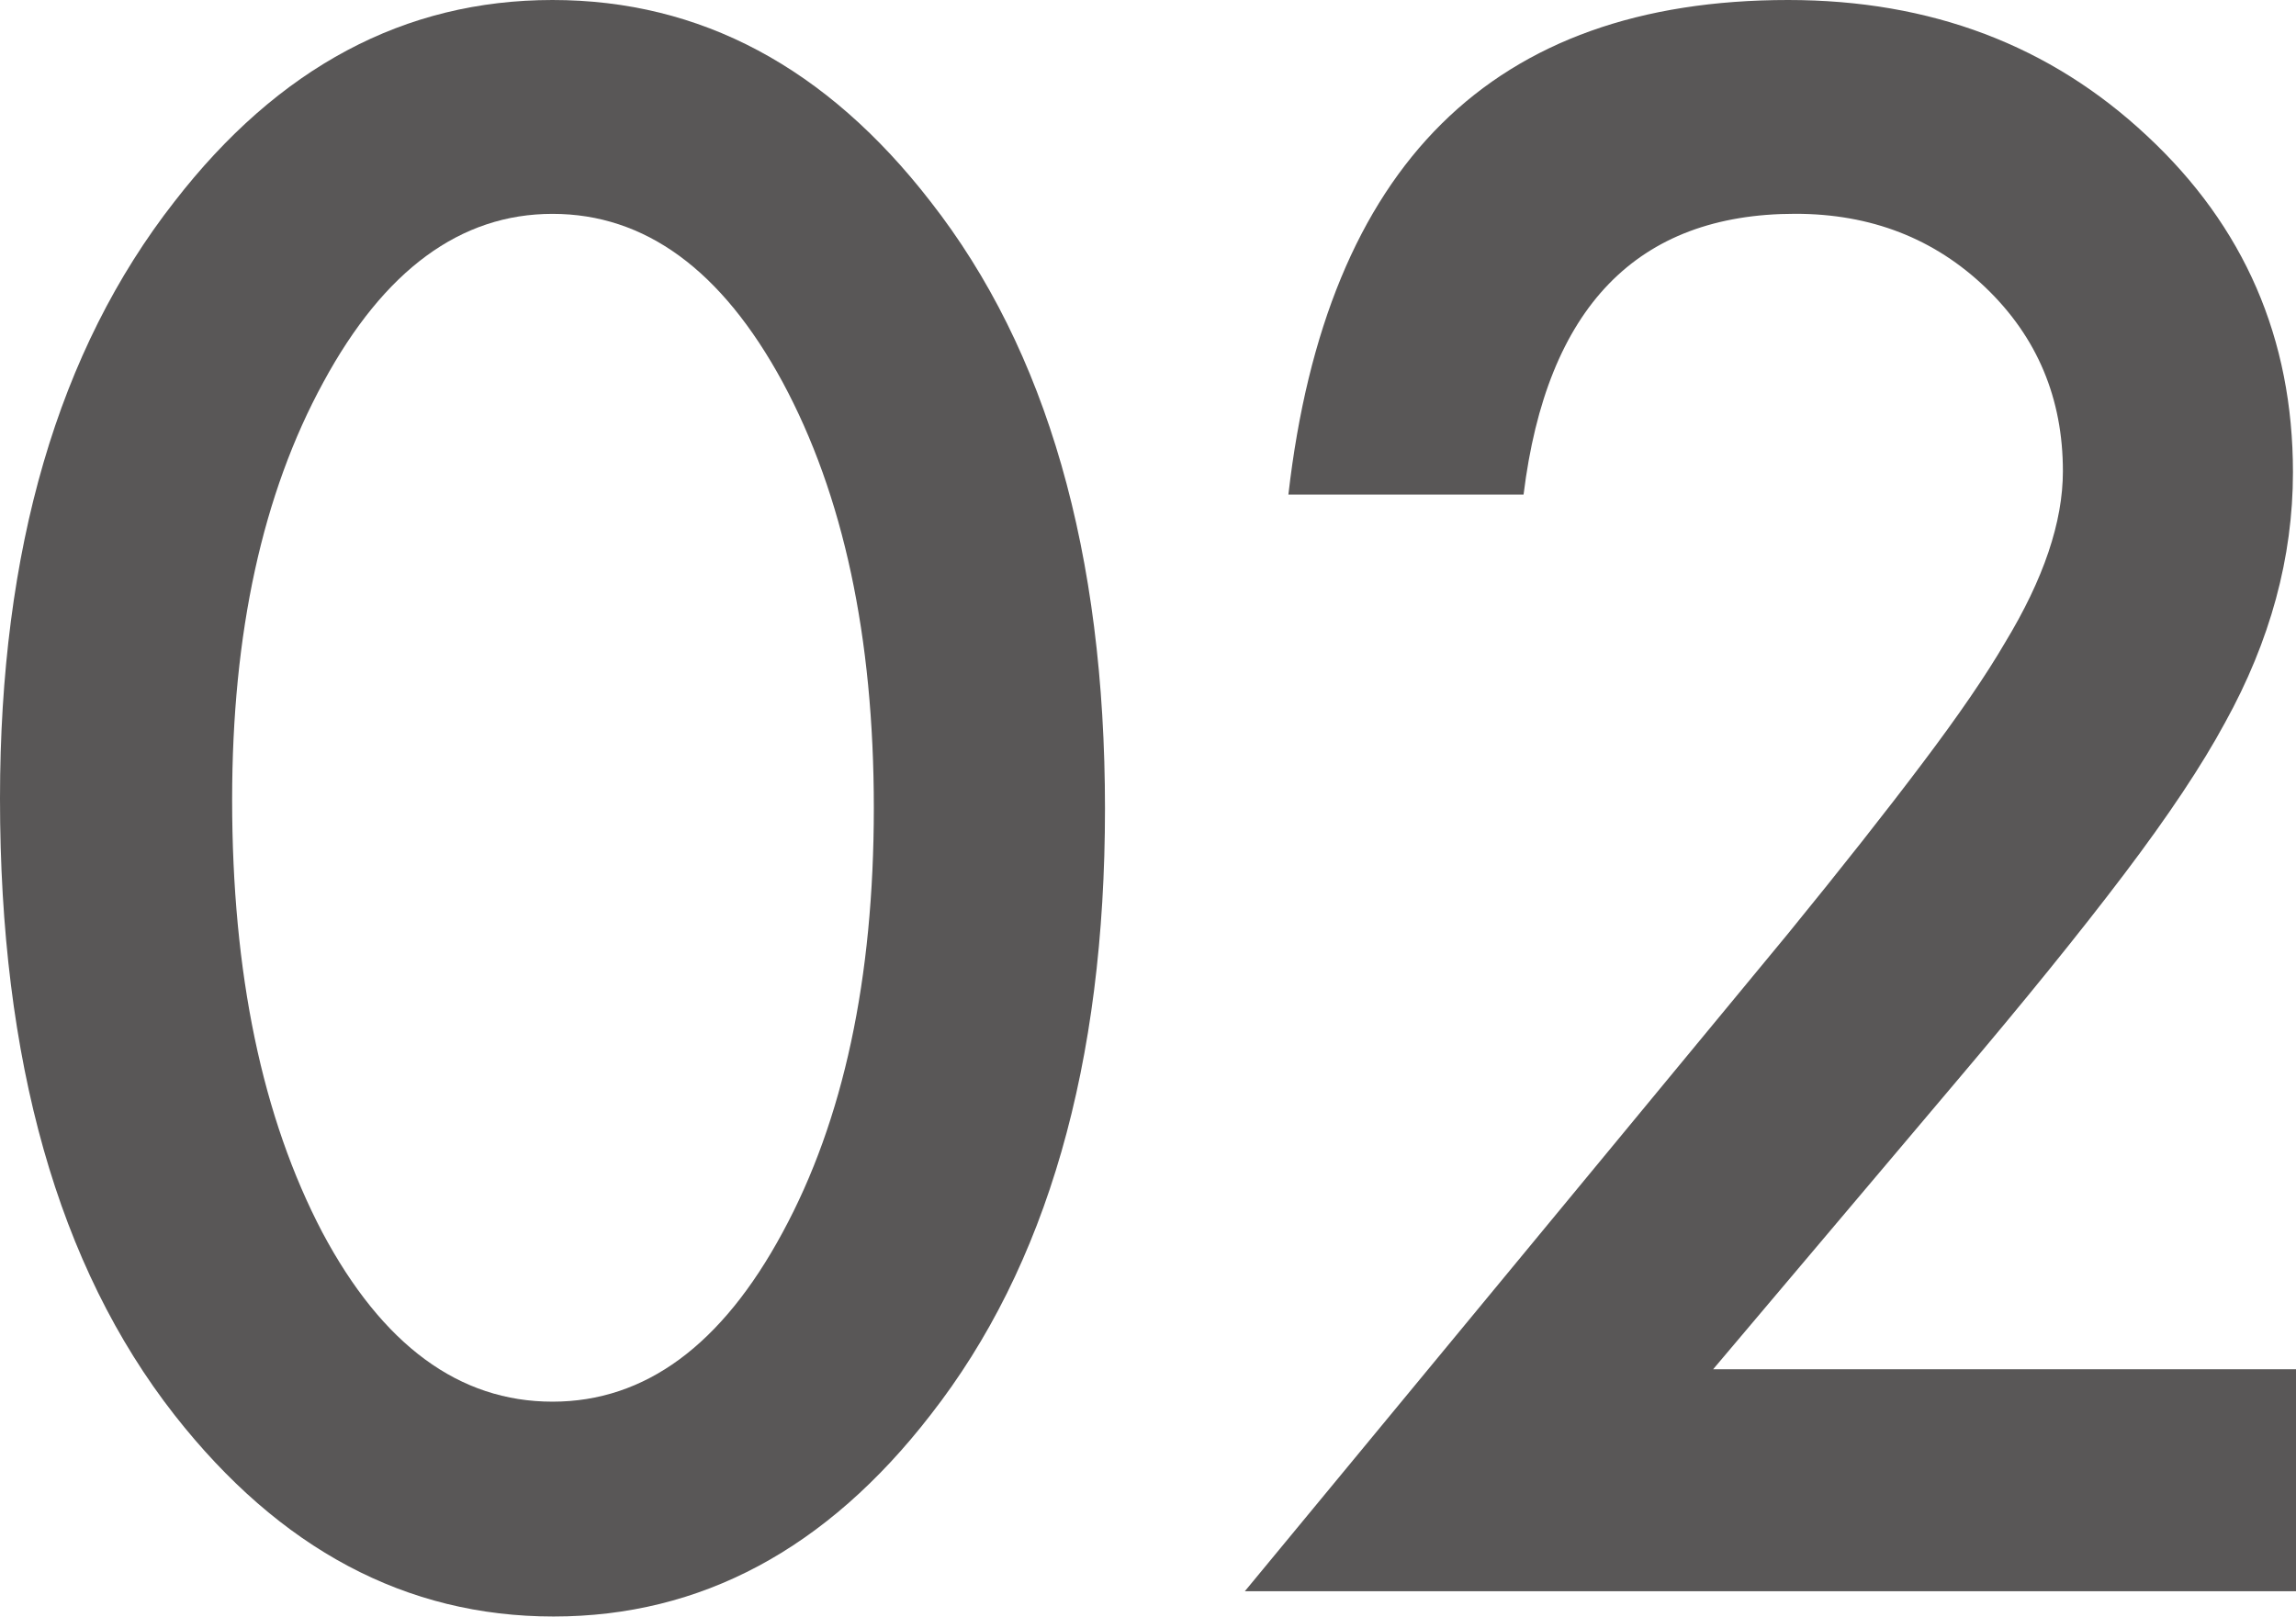 <?xml version="1.0" encoding="utf-8"?>
<!-- Generator: Adobe Illustrator 24.0.3, SVG Export Plug-In . SVG Version: 6.00 Build 0)  -->
<svg version="1.1" id="レイヤー_1" xmlns="http://www.w3.org/2000/svg" xmlns:xlink="http://www.w3.org/1999/xlink" x="0px"
	 y="0px" viewBox="0 0 35.39 24.922" style="enable-background:new 0 0 35.39 24.922;" xml:space="preserve">
<style type="text/css">
	.st0{fill:#595757;}
</style>
<g>
	<g>
		<path class="st0" d="M0,12.312c0-3.844,0.896-6.911,2.688-9.203C4.292,1.037,6.234,0,8.516,0s4.224,1.037,5.828,3.109
			c1.792,2.292,2.688,5.412,2.688,9.359c0,3.938-0.896,7.052-2.688,9.344c-1.604,2.073-3.542,3.109-5.812,3.109
			c-2.271,0-4.219-1.036-5.844-3.109C0.896,19.521,0,16.354,0,12.312z M3.578,12.328c0,2.677,0.463,4.901,1.391,6.672
			c0.927,1.74,2.109,2.609,3.547,2.609c1.427,0,2.609-0.87,3.547-2.609c0.938-1.729,1.406-3.911,1.406-6.547
			c0-2.635-0.469-4.823-1.406-6.562c-0.938-1.729-2.12-2.594-3.547-2.594c-1.417,0-2.594,0.865-3.531,2.594
			C4.047,7.609,3.578,9.755,3.578,12.328z"/>
		<path class="st0" d="M26.406,21.109h8.984v3.422H19.188l8.375-10.141c0.823-1.01,1.513-1.885,2.07-2.625
			c0.558-0.739,0.982-1.359,1.273-1.859c0.594-0.979,0.891-1.859,0.891-2.641c0-1.125-0.396-2.067-1.188-2.828
			c-0.791-0.76-1.771-1.141-2.937-1.141c-2.438,0-3.833,1.443-4.188,4.328h-3.625C20.442,2.542,23.01,0,27.562,0
			c2.198,0,4.041,0.698,5.531,2.094c1.5,1.396,2.25,3.125,2.25,5.188c0,1.312-0.35,2.599-1.047,3.859
			c-0.354,0.656-0.873,1.435-1.555,2.336c-0.682,0.901-1.545,1.966-2.586,3.195L26.406,21.109z"/>
	</g>
</g>
</svg>
